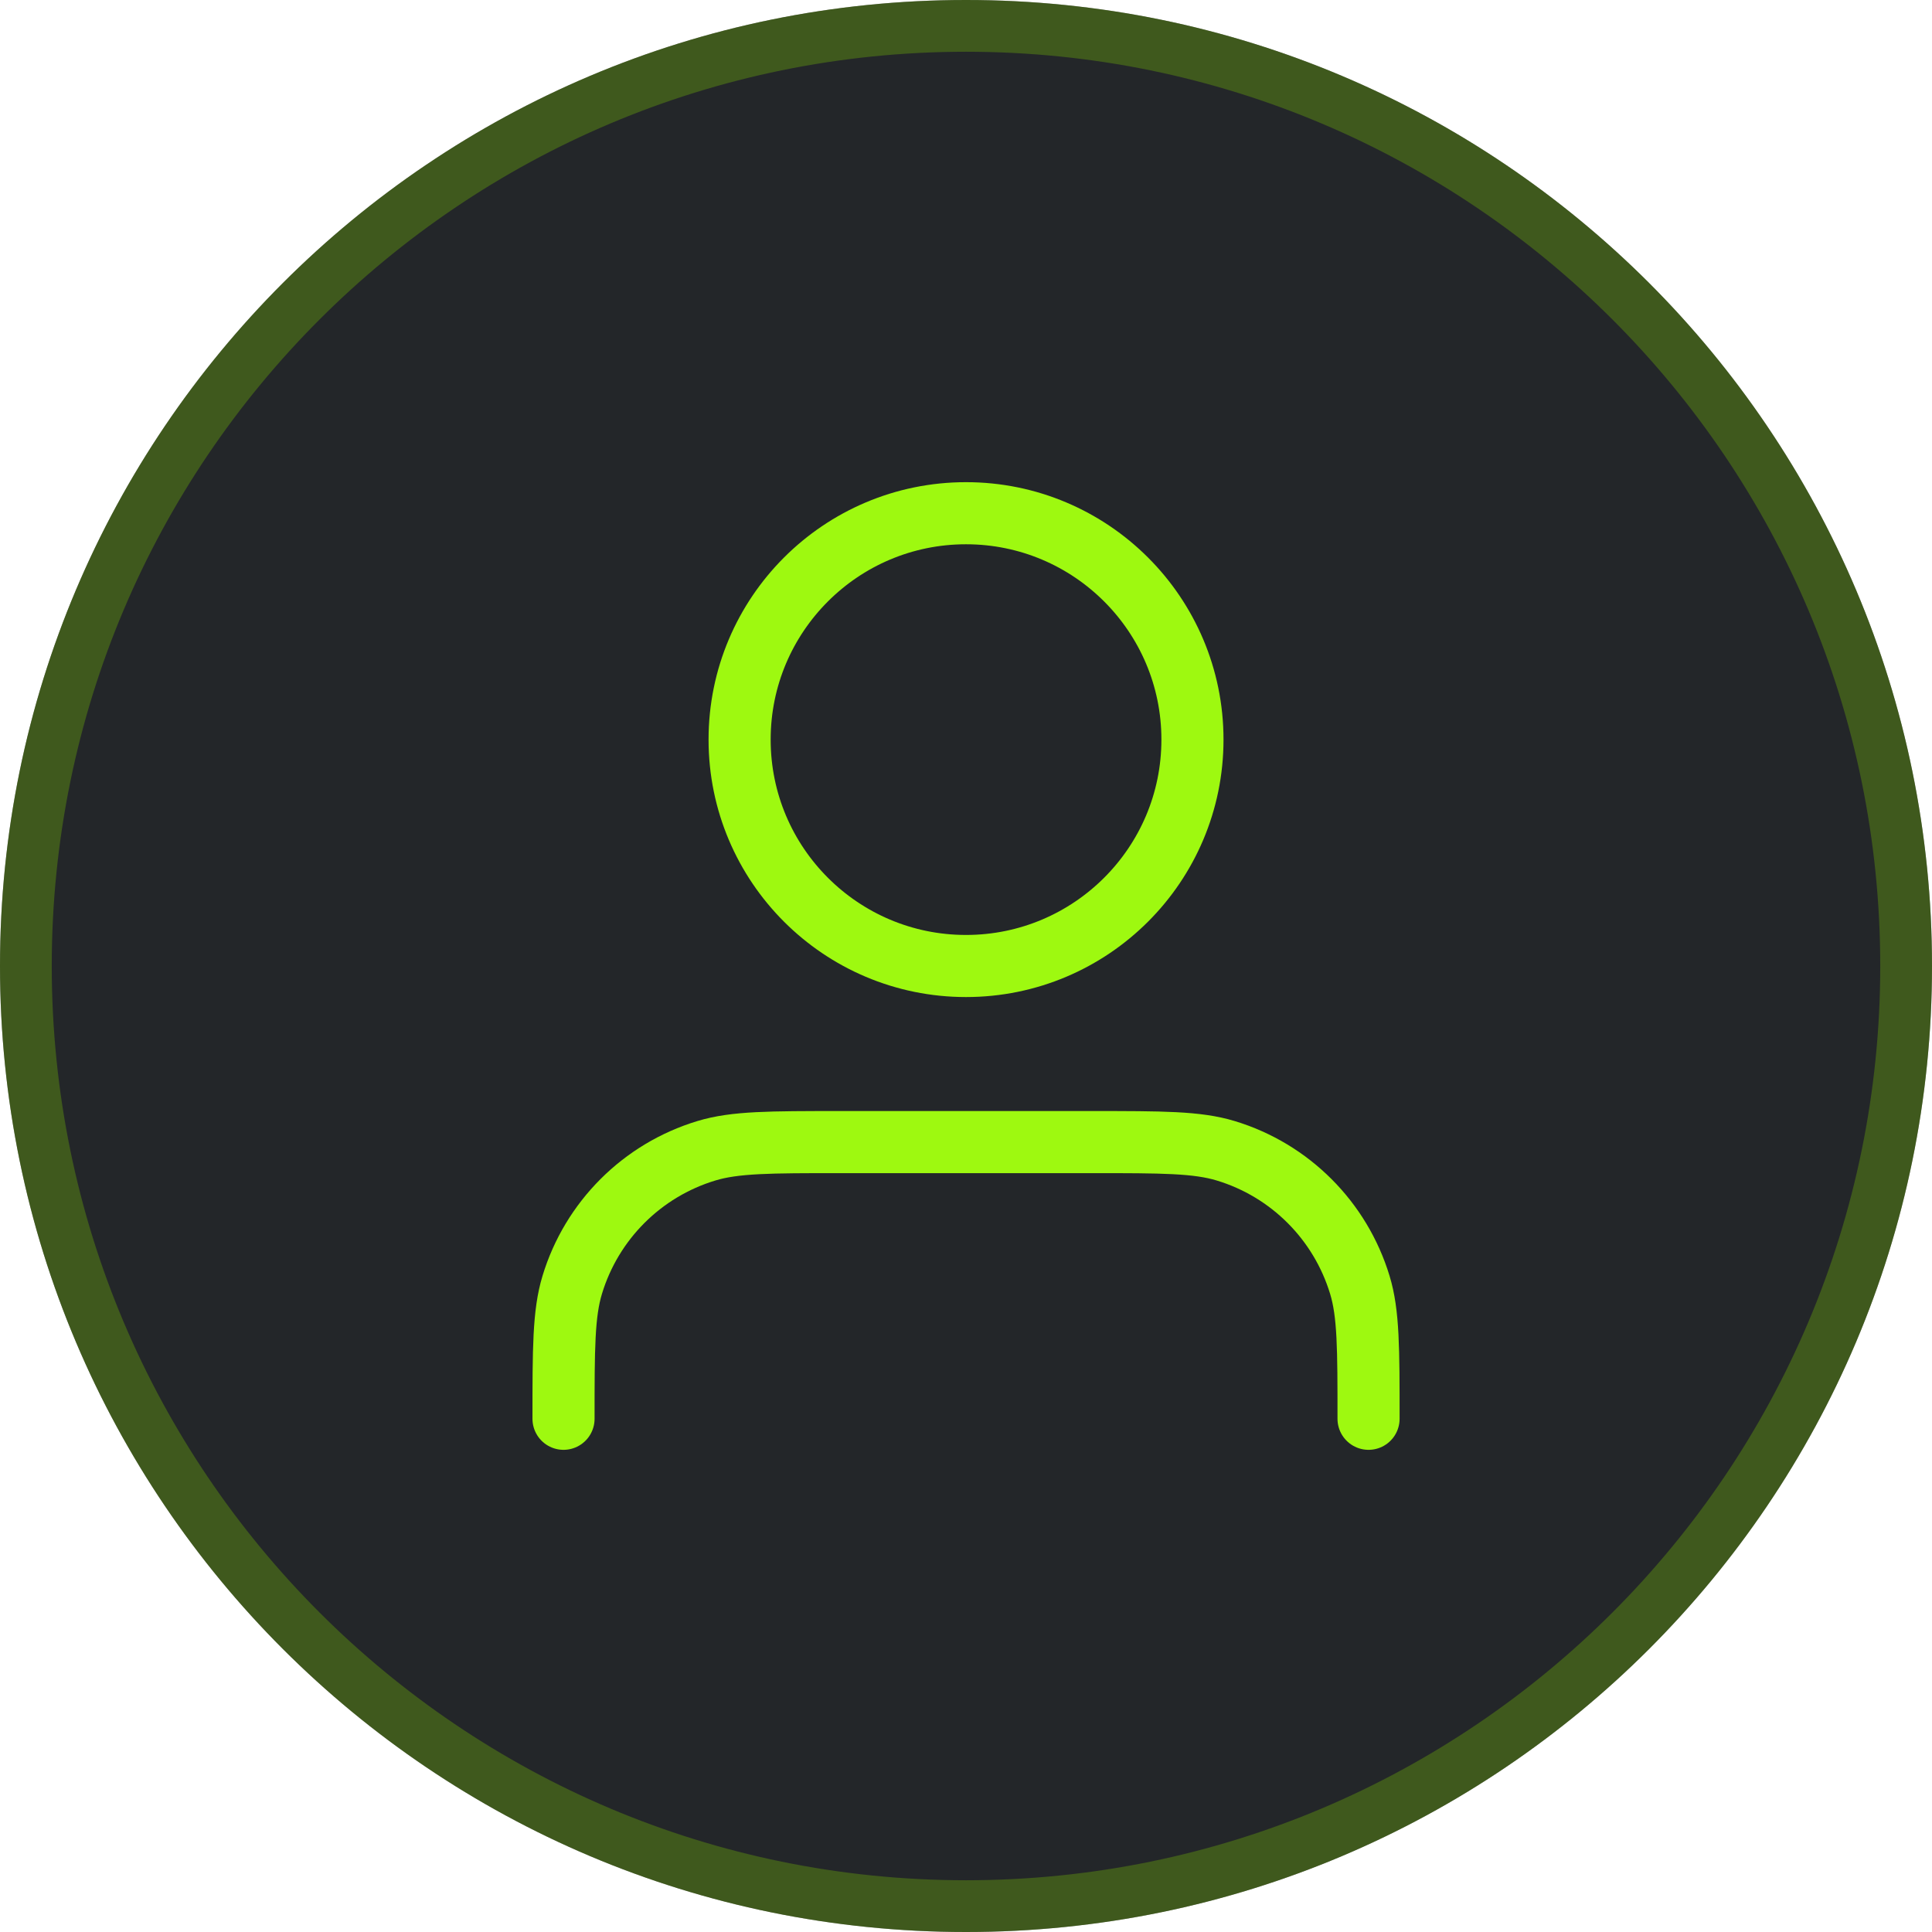 <svg width="28" height="28" viewBox="0 0 28 28" fill="none" xmlns="http://www.w3.org/2000/svg">
<path d="M0 14C0 6.268 6.268 0 14 0C21.732 0 28 6.268 28 14C28 21.732 21.732 28 14 28C6.268 28 0 21.732 0 14Z" fill="#232629"/>
<path d="M14 0.375C21.525 0.375 27.625 6.475 27.625 14C27.625 21.525 21.525 27.625 14 27.625C6.475 27.625 0.375 21.525 0.375 14C0.375 6.475 6.475 0.375 14 0.375Z" stroke="#69A60B" stroke-opacity="0.4" stroke-width="0.75"/>
<path d="M19.834 20.562C19.834 19.545 19.834 19.036 19.708 18.622C19.425 17.69 18.696 16.96 17.764 16.678C17.35 16.552 16.841 16.552 15.823 16.552H12.177C11.16 16.552 10.651 16.552 10.237 16.678C9.305 16.96 8.575 17.69 8.293 18.622C8.167 19.036 8.167 19.545 8.167 20.562M17.282 10.719C17.282 12.531 15.812 14 14 14C12.188 14 10.719 12.531 10.719 10.719C10.719 8.907 12.188 7.438 14 7.438C15.812 7.438 17.282 8.907 17.282 10.719Z" stroke="#9EF910" stroke-width="0.9" stroke-linecap="round" stroke-linejoin="round"/>
</svg>
